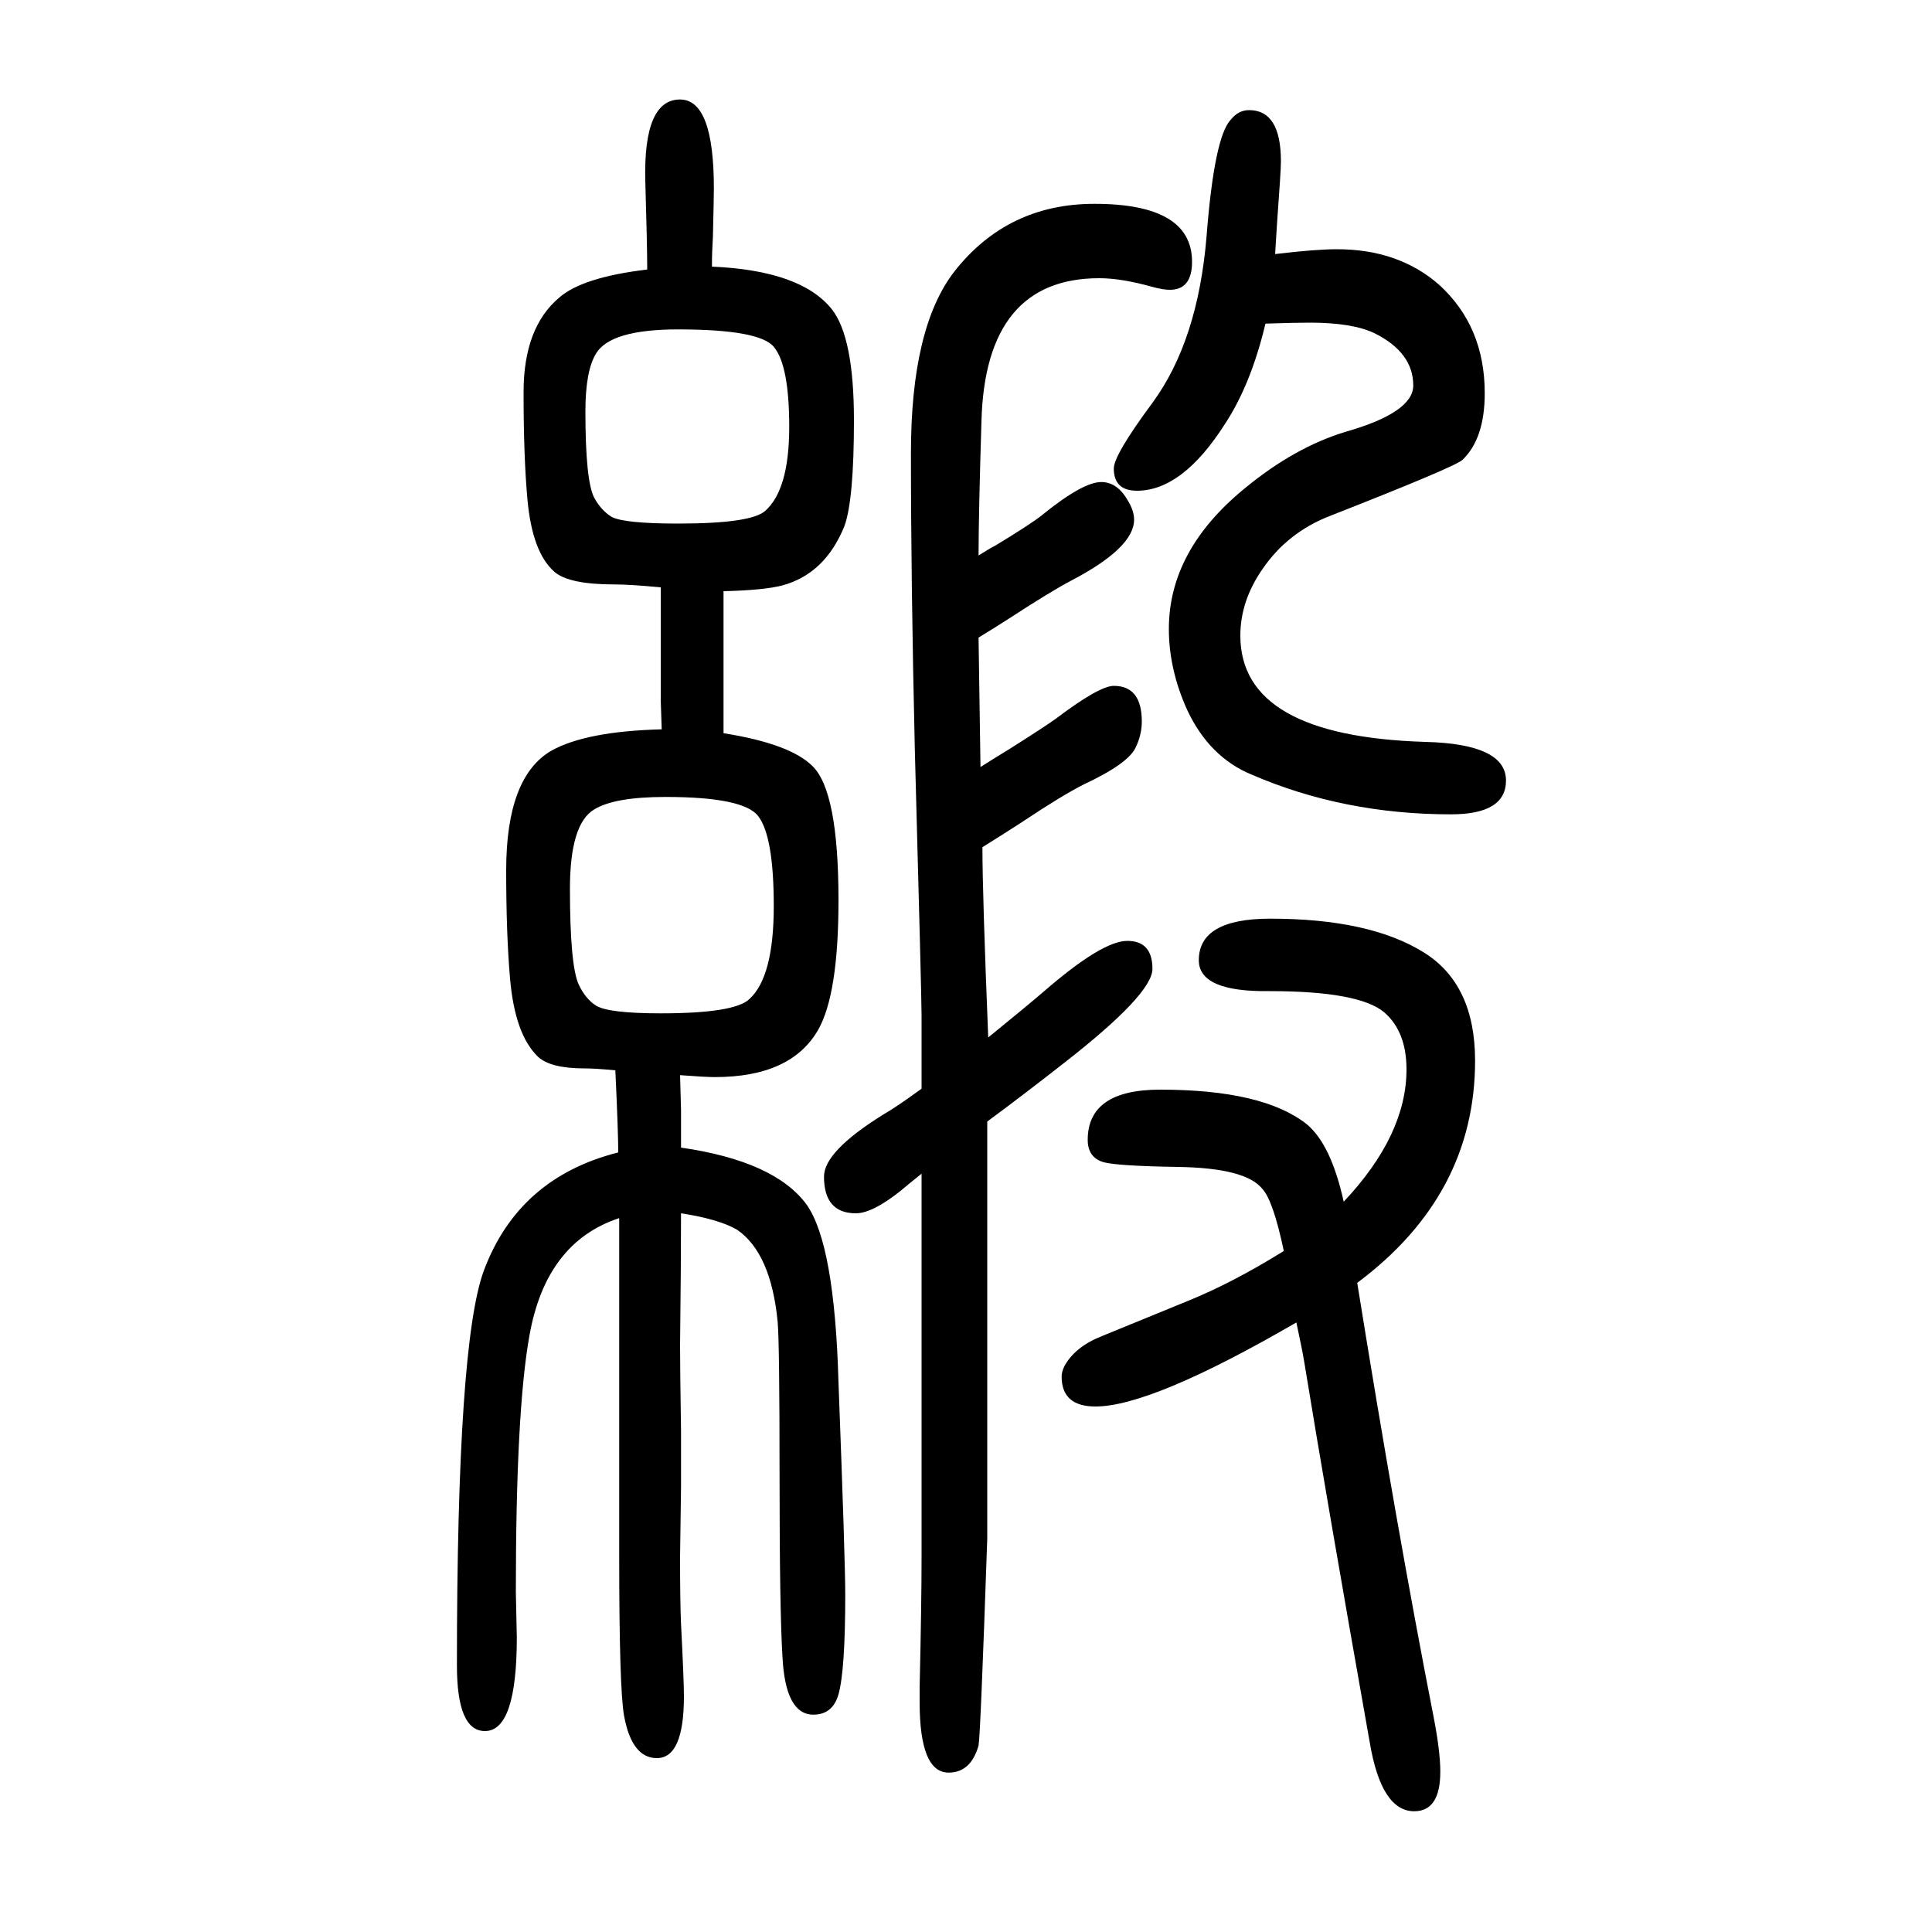 <svg xmlns="http://www.w3.org/2000/svg" xmlns:xlink="http://www.w3.org/1999/xlink" height="100" width="100" version="1.1"><path d="M954 523v53v23q0 19 -7 276q-4 172 -4 306q0 130 45 188q55 70 145 70q101 0 101 -60q0 -29 -23 -29q-7 0 -18 3q-32 9 -55 9q-118 0 -122 -148q-3 -98 -3 -139q11 7 17 10q38 23 49 32q42 34 61 34q17 0 28 -20q6 -10 6 -19q0 -29 -65 -63q-21 -11 -64 -39
q-17 -11 -32 -20l2 -134q19 12 29 18q38 24 49 32q45 34 60 34q29 0 29 -37q0 -13 -6 -26q-7 -17 -54 -39q-22 -11 -64 -39q-20 -13 -41 -26q0 -48 6 -197q43 35 58 48q60 52 86 52t26 -29q0 -26 -91 -97q-46 -36 -80 -61v-110v-132v-190q-7 -203 -9 -214q-8 -28 -31 -28
q-30 0 -30 73v15q2 87 2 135v195v113v89q-15 -12 -22 -18q-29 -23 -46 -23q-33 0 -33 38q0 26 61 64q14 8 40 27zM1320 1387q42 5 64 5q64 0 106 -37q47 -43 47 -112q0 -47 -23 -69q-7 -7 -137 -58q-44 -17 -70 -55q-23 -33 -23 -69q0 -104 191 -110q84 -2 84 -40
q0 -35 -57 -35q-111 0 -206 41q-44 18 -67 67q-19 42 -19 84q0 81 78 145q52 43 105 59q70 20 70 48q0 34 -40 54q-23 11 -67 11q-14 0 -46 -1q-15 -63 -42 -104q-44 -69 -91 -69q-24 0 -24 23q0 14 40 68q47 64 56 172q8 103 25 121q8 10 19 10q33 0 33 -53q0 -10 -4 -64z
M1391 406q65 69 65 137q0 39 -23 59q-26 22 -119 22q-73 -1 -73 32q0 43 74 43q103 0 159 -35q53 -33 53 -112q0 -139 -122 -230q41 -255 79 -449q7 -36 7 -57q0 -41 -27 -41q-34 0 -46 71q-44 248 -68 395q-2 12 -8 40q-150 -87 -208 -87q-35 0 -35 31q0 5 3 11
q11 20 39 31l88 36q47 19 100 52q-11 52 -22 64q-17 22 -88 23q-63 1 -77 5q-16 5 -16 23q0 52 75 52q107 0 152 -36q25 -21 38 -80zM640 457q0 21 -3 85q-21 2 -32 2q-35 0 -48 12q-24 23 -29 81q-4 46 -4 112q0 97 47 124q36 20 114 22l-1 30v75v13v29q-32 3 -48 3
q-47 0 -62 13q-23 20 -28 75q-4 44 -4 111t37 98q24 21 91 29q0 25 -2 92q-2 84 36 84q35 0 35 -92q0 -9 -1 -50q-1 -16 -1 -31q92 -4 124 -44q23 -29 23 -115q0 -83 -10 -110q-20 -49 -64 -61q-19 -5 -61 -6v-52v-22v-22v-51q69 -11 92 -34q27 -26 27 -139q0 -97 -21 -134
q-28 -49 -107 -49q-10 0 -36 2l1 -36v-21v-18q97 -14 130 -59q29 -41 33 -184q7 -184 7 -220q0 -78 -7 -103q-6 -21 -26 -21q-29 0 -32 60q-3 49 -3 186q0 139 -2 161q-7 71 -42 95q-19 11 -58 17q0 -51 -1 -137q0 -23 1 -89v-57l-1 -73q0 -47 1 -69q3 -59 3 -75
q0 -64 -28 -64q-26 0 -34 44q-5 28 -5 165v100v148v51v51q-76 -25 -93 -122q-14 -78 -14 -265l1 -47q0 -97 -33 -97q-29 0 -29 68q0 334 28 409q36 96 139 122zM702 1309q-70 0 -85 -25q-11 -18 -11 -60q0 -71 9 -89q7 -13 18 -20q13 -7 69 -7q75 0 90 13q25 22 25 87
q0 64 -16 83q-15 18 -99 18zM689 825q-53 0 -74 -13q-25 -15 -25 -82q0 -79 9 -99q7 -15 18 -22q13 -8 67 -8q77 0 92 15q25 23 25 96q0 72 -16 93q-15 20 -96 20z" style="" transform="scale(0.05 -0.05) translate(0 -1650)"/></svg>